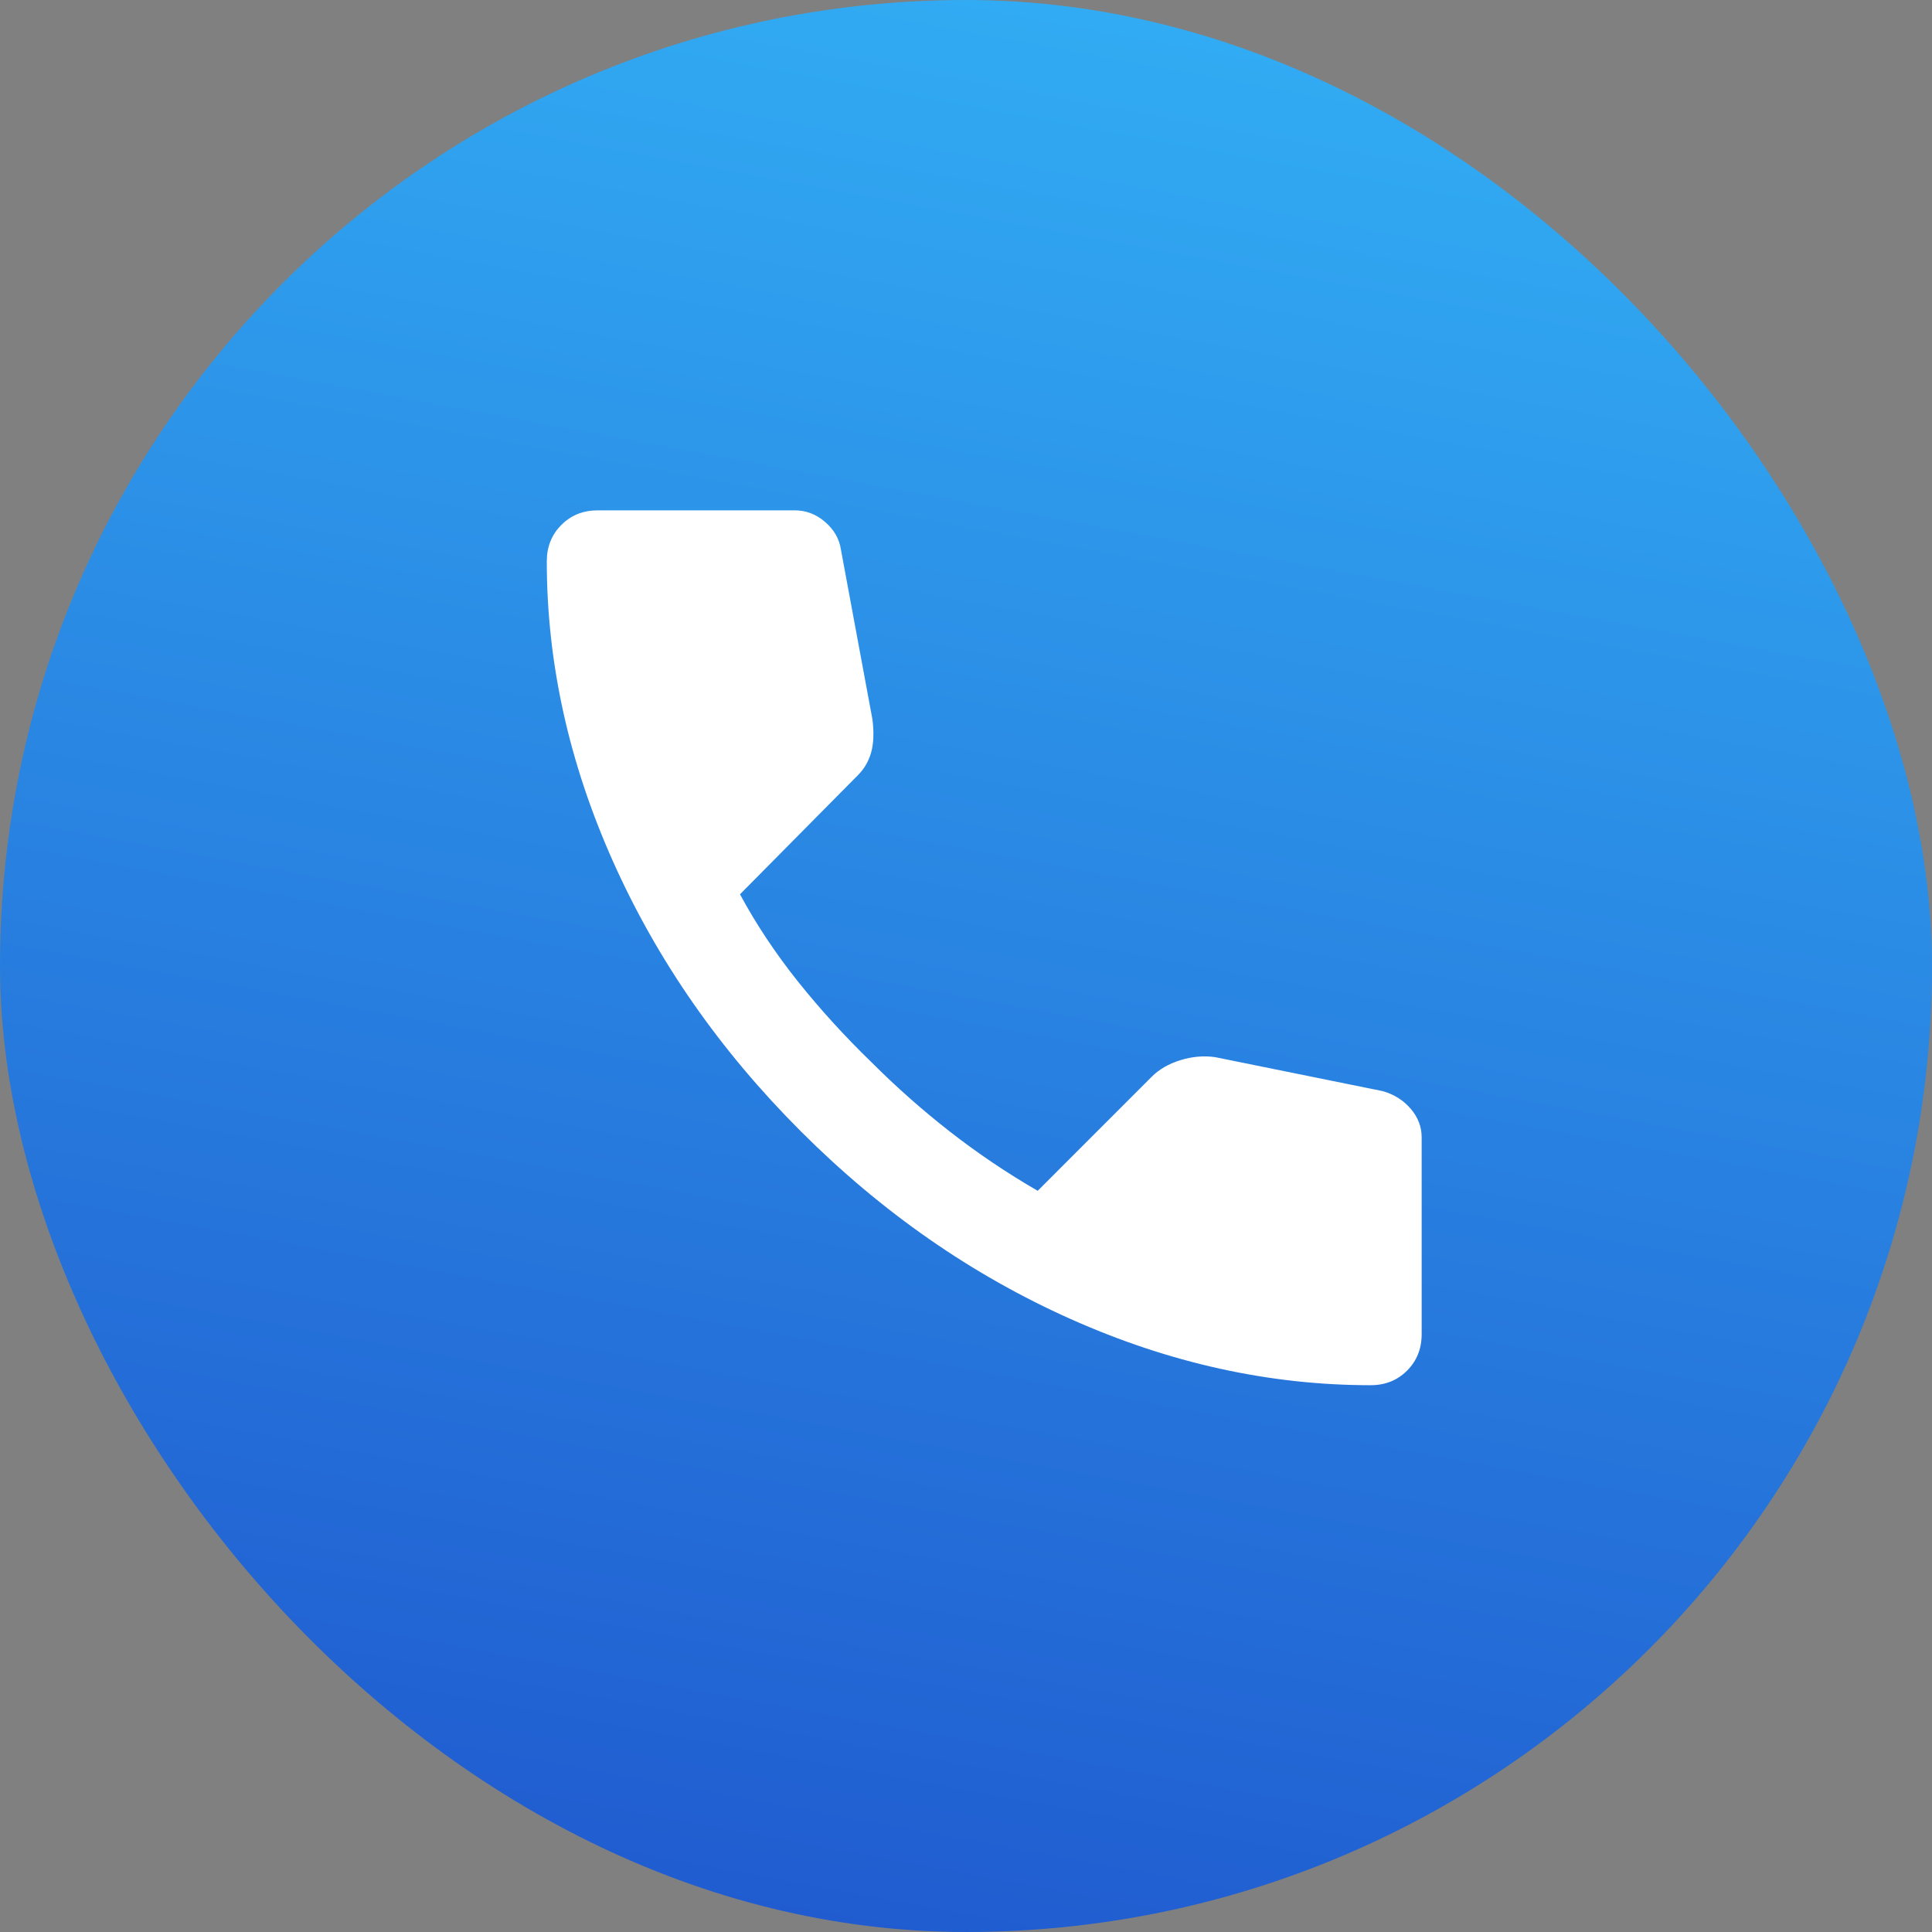 <svg width="53" height="53" viewBox="0 0 53 53" fill="none" xmlns="http://www.w3.org/2000/svg">
<rect x="0" y="0" width="53" height="53" fill="#808080" stroke="none"/>
<rect width="53" height="53" rx="26.5" fill="url(#paint0_linear_2166_2847)"/>
<mask id="mask0_2166_2847" style="mask-type:alpha" maskUnits="userSpaceOnUse" x="11" y="10" width="32" height="32">
<rect x="11" y="10" width="32" height="32" fill="#D9D9D9"/>
</mask>
<g mask="url(#mask0_2166_2847)">
<path d="M37.6 38C34.822 38 32.078 37.394 29.367 36.183C26.656 34.972 24.189 33.256 21.967 31.033C19.744 28.811 18.028 26.344 16.817 23.633C15.606 20.922 15 18.178 15 15.4C15 15 15.133 14.667 15.4 14.4C15.667 14.133 16 14 16.4 14H21.8C22.111 14 22.389 14.106 22.633 14.317C22.878 14.528 23.022 14.778 23.067 15.067L23.933 19.733C23.978 20.089 23.967 20.389 23.9 20.633C23.833 20.878 23.711 21.089 23.533 21.267L20.3 24.533C20.744 25.356 21.272 26.15 21.883 26.917C22.494 27.683 23.167 28.422 23.9 29.133C24.589 29.822 25.311 30.461 26.067 31.05C26.822 31.639 27.622 32.178 28.467 32.667L31.6 29.533C31.8 29.333 32.061 29.183 32.383 29.083C32.706 28.983 33.022 28.956 33.333 29L37.933 29.933C38.244 30.022 38.5 30.183 38.7 30.417C38.9 30.65 39 30.911 39 31.2V36.6C39 37 38.867 37.333 38.6 37.6C38.333 37.867 38 38 37.6 38Z" fill="white"/>
</g>
<defs>
<linearGradient id="paint0_linear_2166_2847" x1="-9.282" y1="62.51" x2="3.972" y2="-9.077" gradientUnits="userSpaceOnUse">
<stop stop-color="#1B45C6"/>
<stop offset="1" stop-color="#33B2F6"/>
</linearGradient>
</defs>
</svg>
